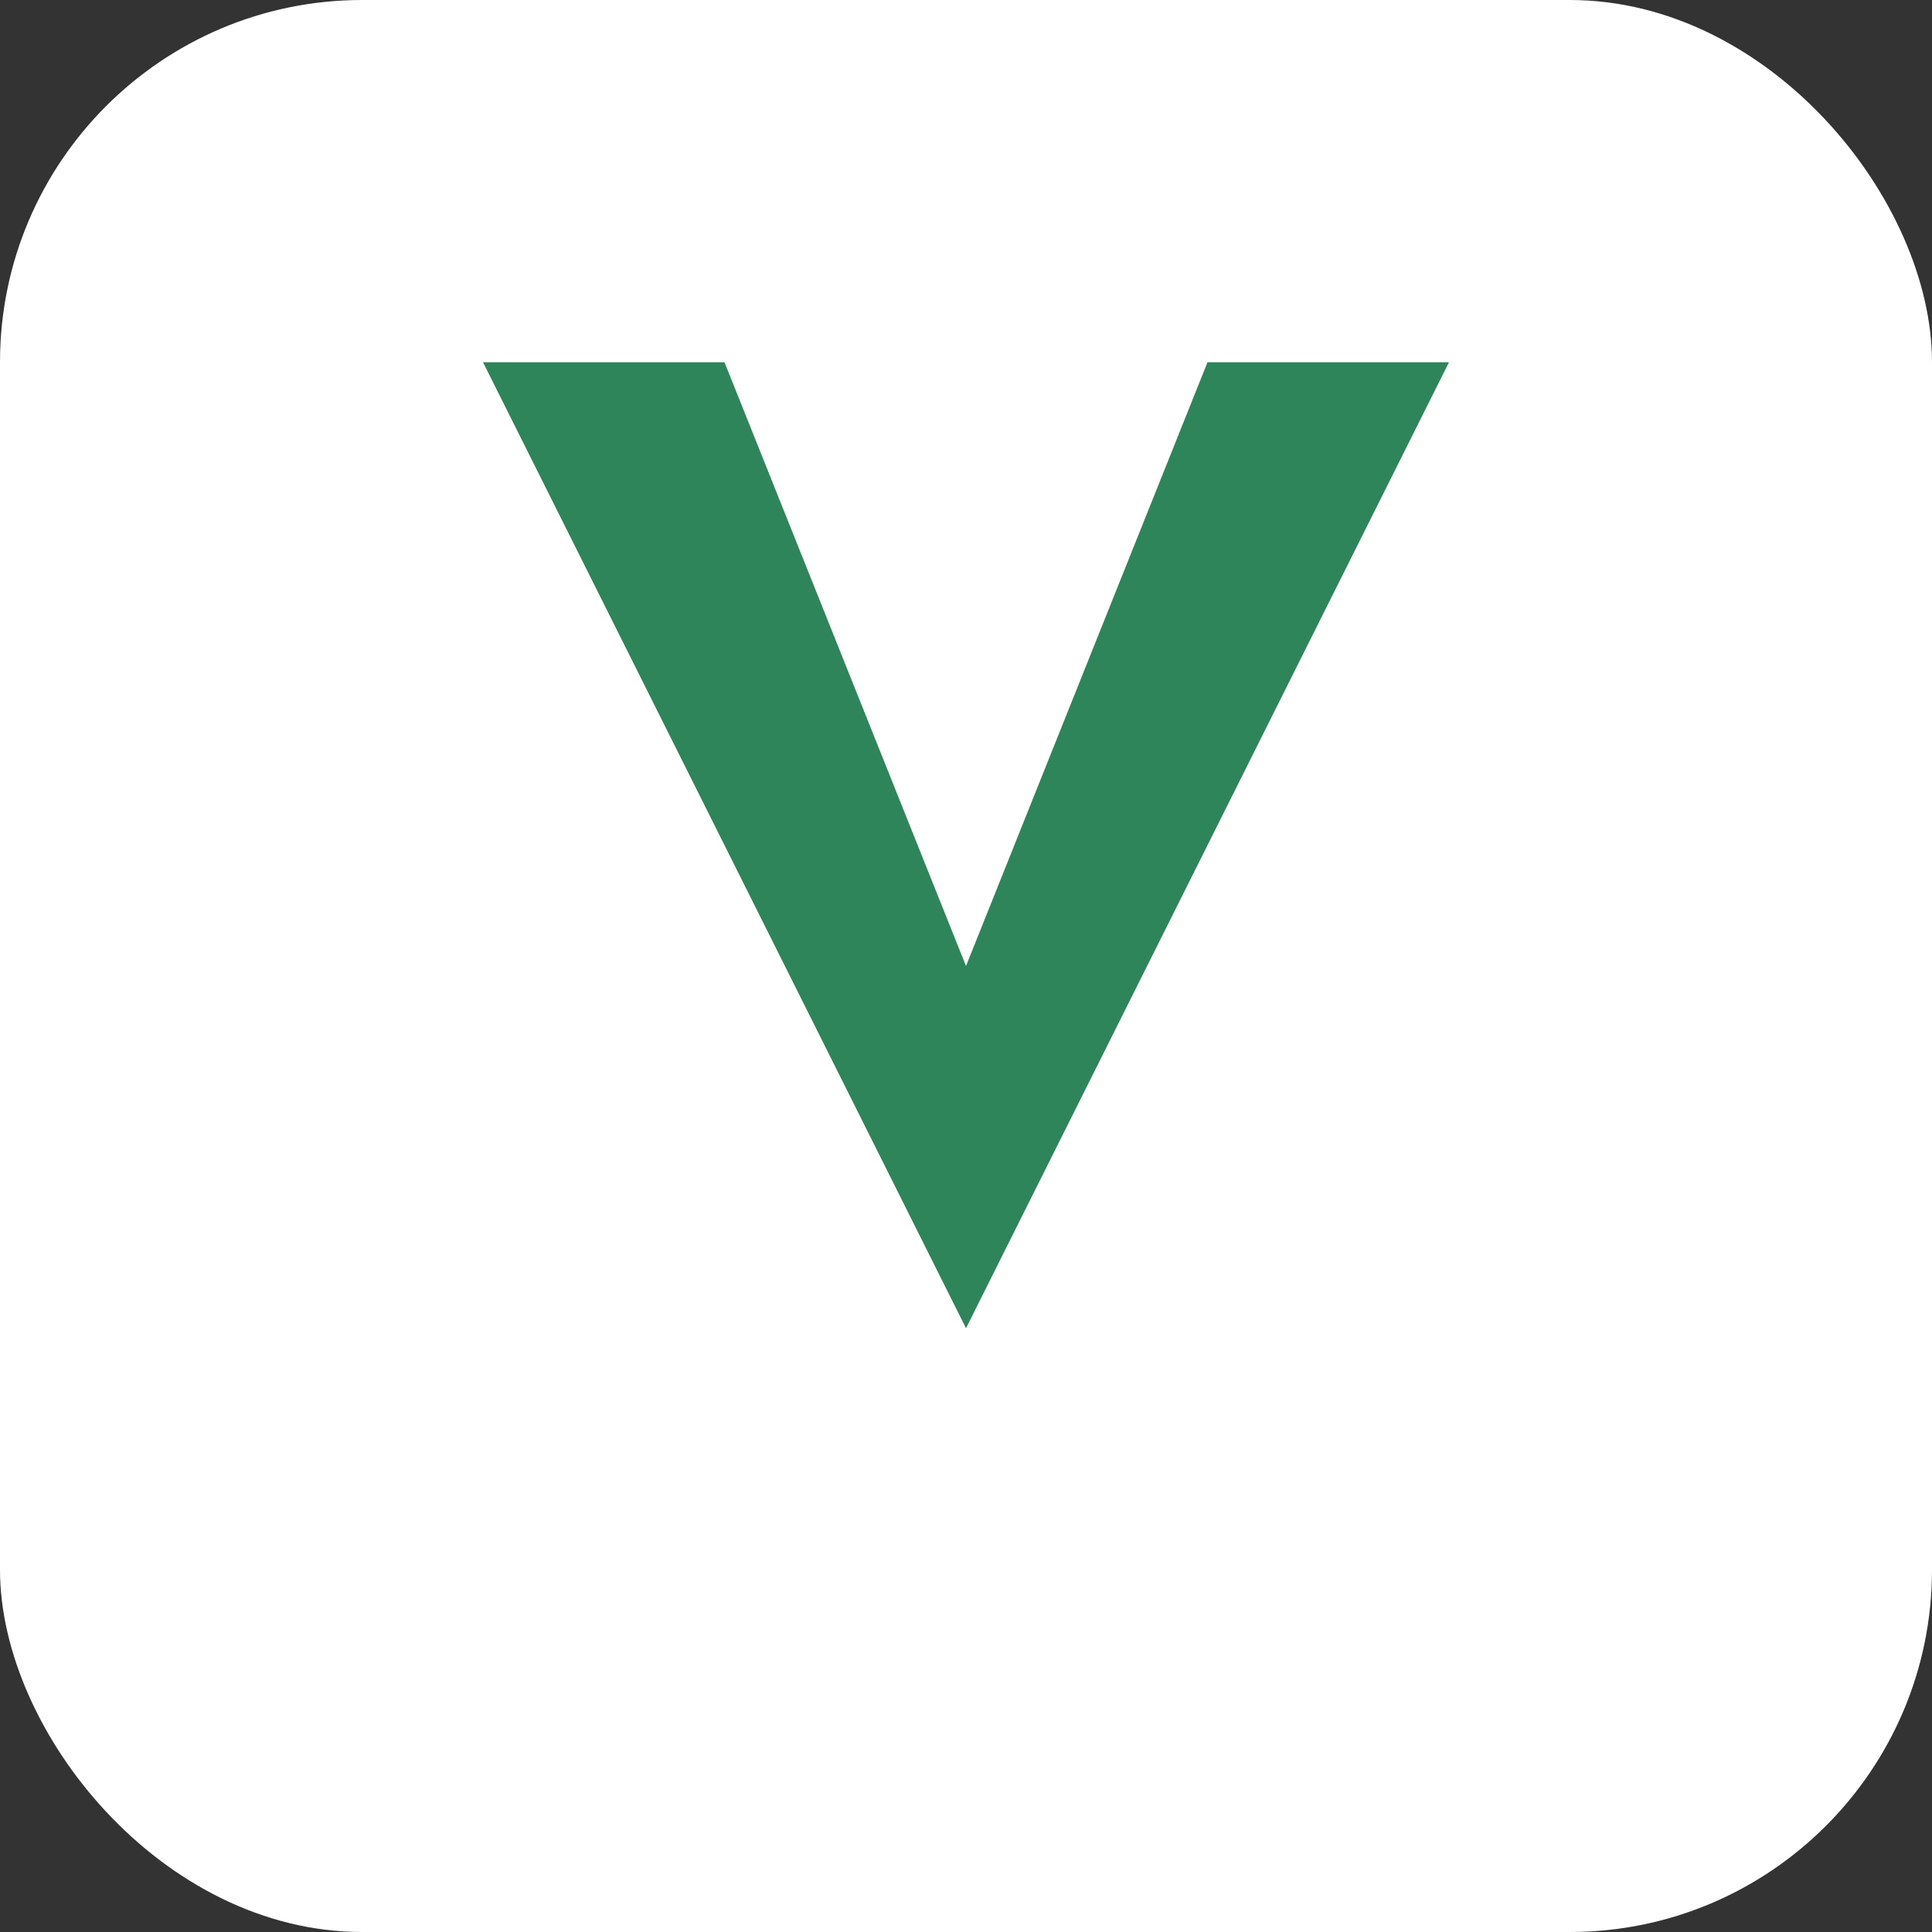 <svg xmlns="http://www.w3.org/2000/svg" viewBox="0 0 16 16" width="16" height="16">
  <rect x="0" y="0" width="16" height="16" fill="#333333" stroke="none"/>
  <rect width="16" height="16" fill="#ffffff" rx="3"/>
  <path d="M4 3 L8 11 L12 3 L10 3 L8 8 L6 3 Z" fill="#2F855A"/>
</svg>
